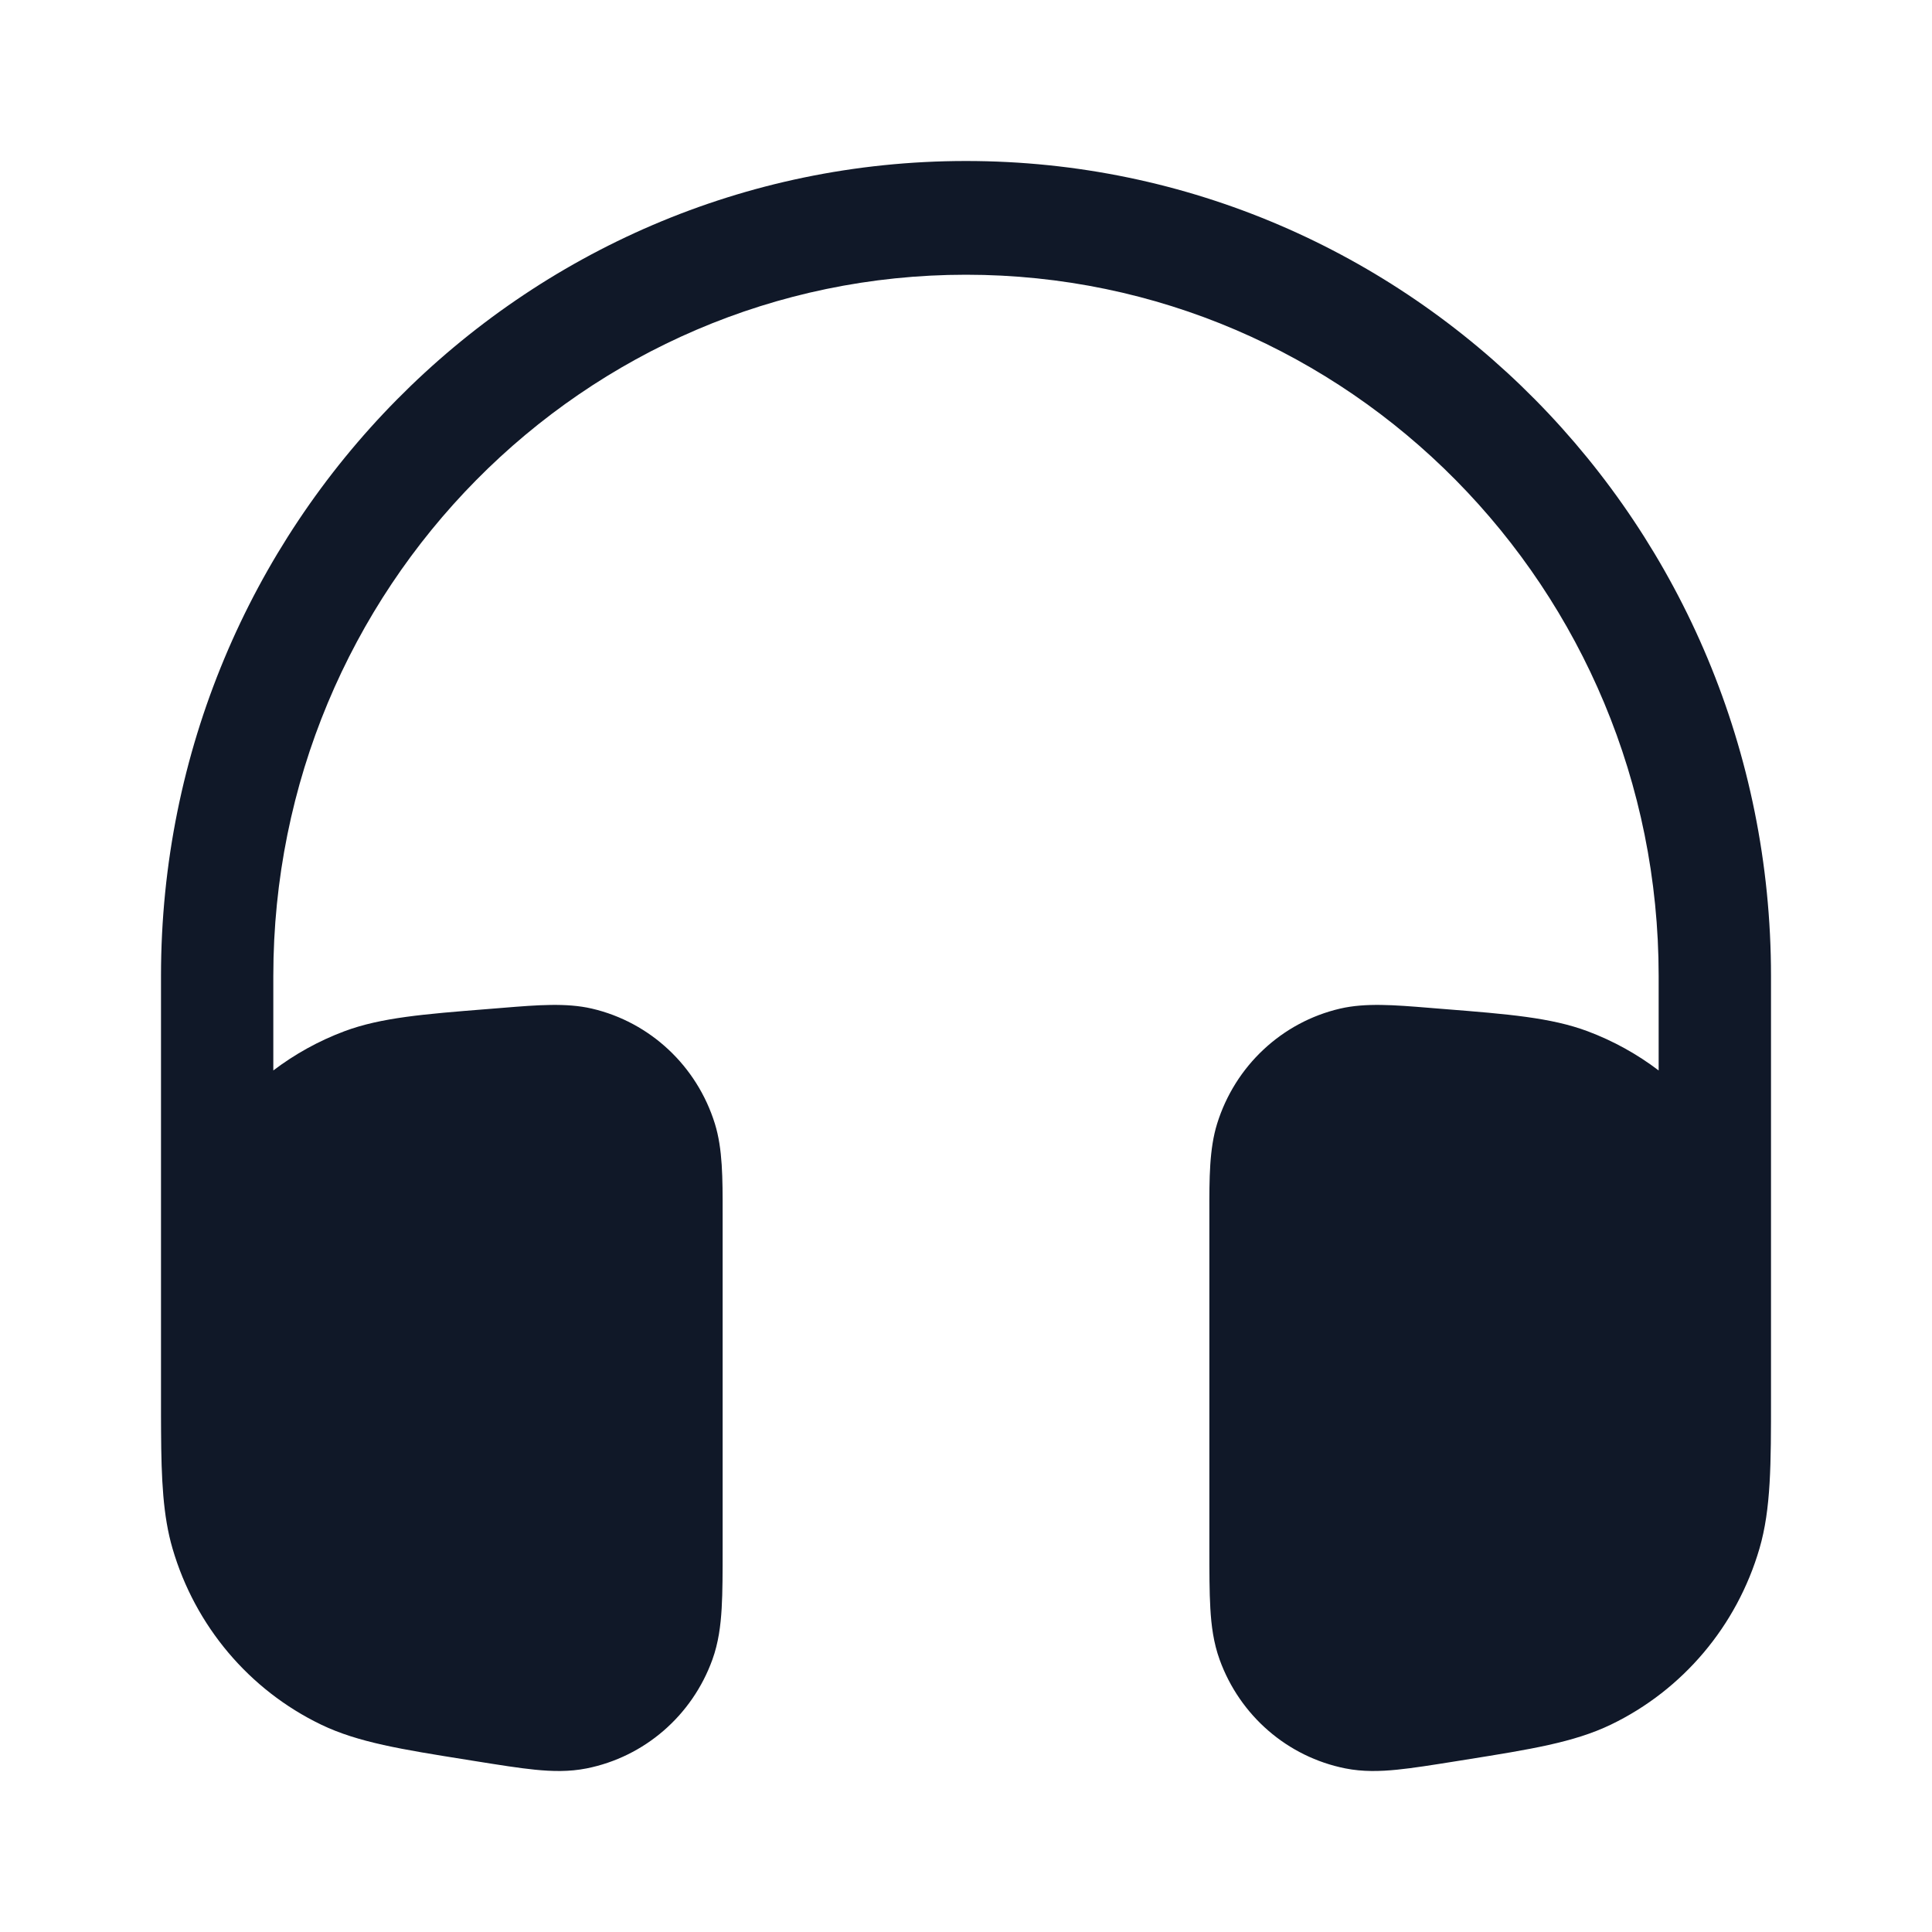 <svg width="60" height="60" viewBox="0 0 60 60" fill="none" xmlns="http://www.w3.org/2000/svg">
<path d="M5 30.31C5 16.332 16.193 5 30 5C43.807 5 55 16.332 55 30.31L55 43.419C55.001 45.461 55.001 46.861 54.642 48.091C53.94 50.495 52.261 52.484 50.025 53.561C48.881 54.112 47.515 54.33 45.522 54.648L45.197 54.7C44.489 54.813 43.883 54.91 43.38 54.96C42.858 55.012 42.325 55.028 41.779 54.919C39.985 54.561 38.506 53.281 37.877 51.543C37.686 51.015 37.618 50.479 37.588 49.948C37.558 49.438 37.558 48.818 37.558 48.091L37.558 37.66C37.556 36.597 37.555 35.681 37.799 34.897C38.356 33.104 39.809 31.744 41.619 31.323C42.41 31.139 43.311 31.212 44.359 31.297L44.592 31.316L44.866 31.338C46.826 31.494 48.166 31.601 49.304 32.026C50.104 32.326 50.845 32.738 51.511 33.244V30.31C51.511 18.282 41.88 8.532 30 8.532C18.119 8.532 8.488 18.282 8.488 30.31V33.244C9.154 32.738 9.896 32.326 10.696 32.026C11.834 31.601 13.174 31.494 15.133 31.338L15.408 31.316L15.641 31.297C16.688 31.212 17.59 31.139 18.381 31.323C20.19 31.744 21.644 33.104 22.201 34.897C22.444 35.681 22.443 36.597 22.442 37.66L22.442 48.091C22.442 48.818 22.442 49.438 22.412 49.948C22.381 50.479 22.314 51.015 22.123 51.543C21.494 53.281 20.014 54.561 18.22 54.919C17.675 55.028 17.142 55.012 16.619 54.96C16.117 54.91 15.511 54.813 14.803 54.7L14.478 54.648C12.485 54.33 11.118 54.112 9.975 53.561C7.738 52.484 6.06 50.495 5.358 48.091C5.062 47.077 5.01 45.947 5.002 44.437L5 43.951V30.31Z" fill="#101828"/>
</svg>
